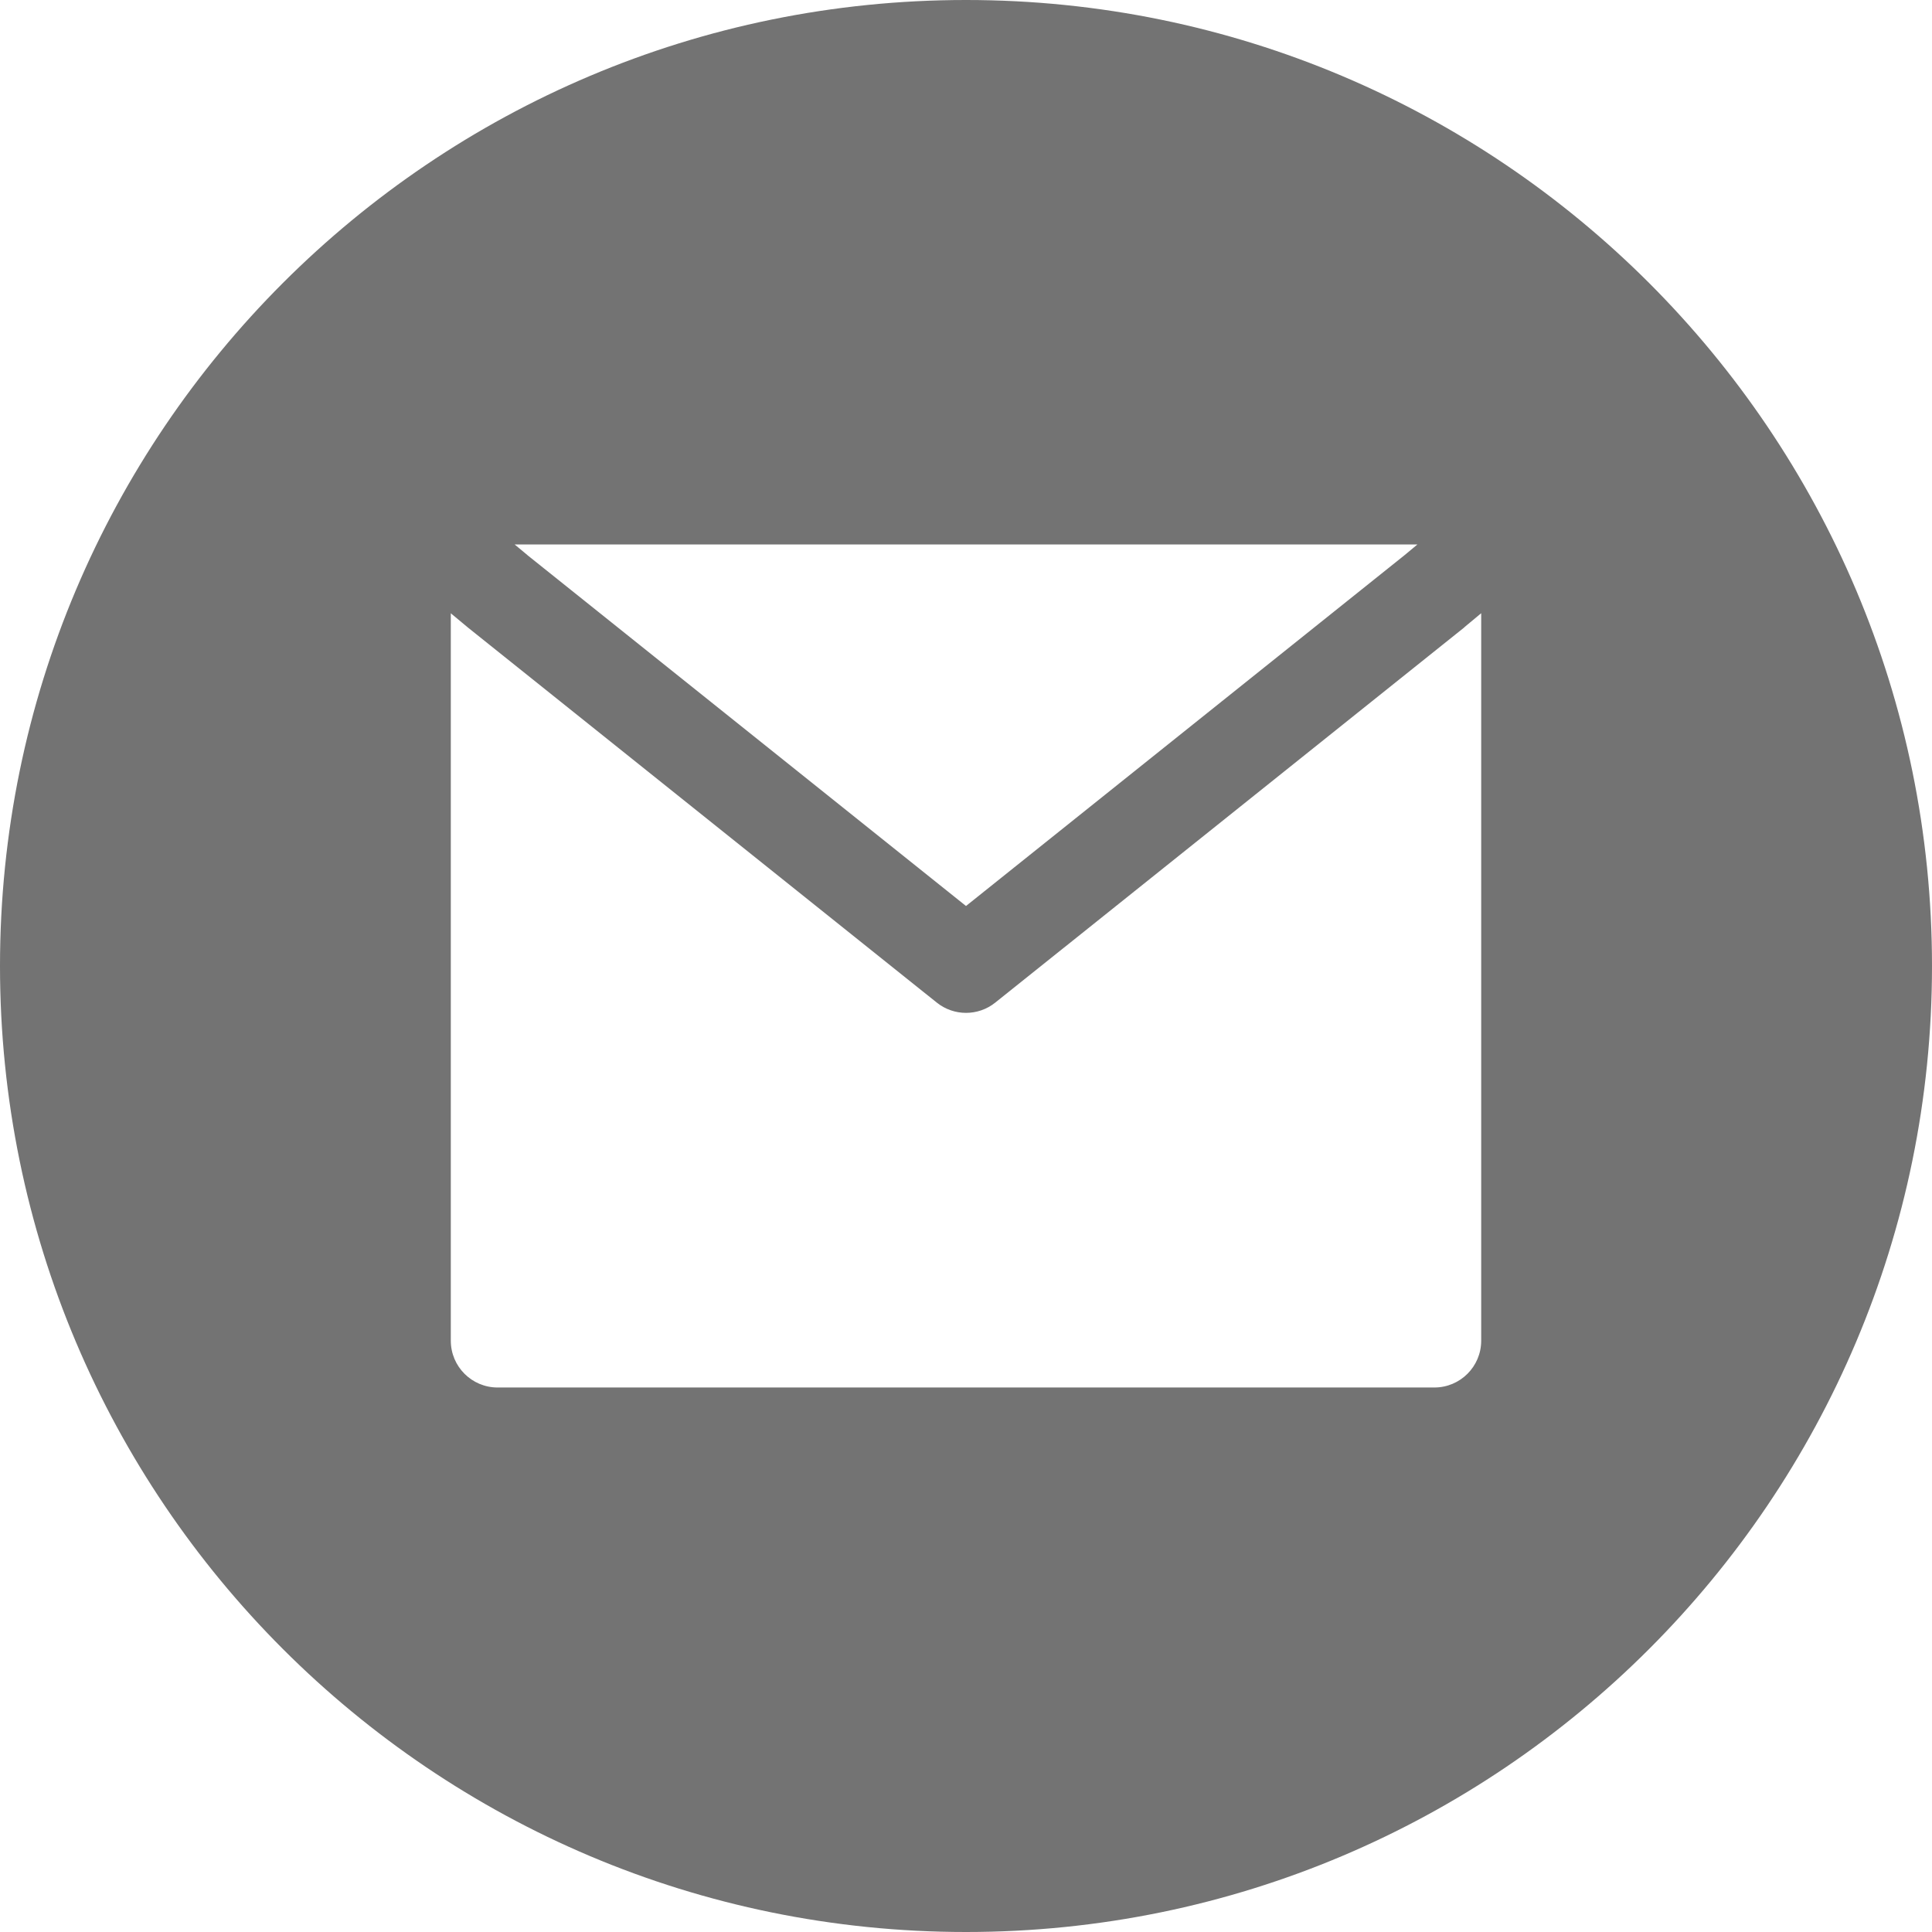 <?xml version="1.0" encoding="UTF-8"?>
<svg id="Layer_1" data-name="Layer 1" xmlns="http://www.w3.org/2000/svg" viewBox="0 0 300 300">
  <defs>
    <style>
      .cls-1 {
        fill: #737373;
        fill-rule: evenodd;
      }
    </style>
  </defs>
  <path class="cls-1" d="M150,300c82.84,0,150-67.16,150-150S232.84,0,150,0,0,67.16,0,150s67.16,150,150,150ZM81.87,86.18l68.13,54.5,68.13-54.5,1.97-1.64H79.91l1.97,1.64Zm145.51,11.22l2.62-2.18v112.96c0,4.02-3.26,7.27-7.27,7.27H77.27c-4.02,0-7.27-3.26-7.27-7.27V95.23l2.62,2.18,.11,.09,72.73,58.18c2.66,2.13,6.43,2.13,9.09,0l72.73-58.18,.11-.09Z"/>
</svg>